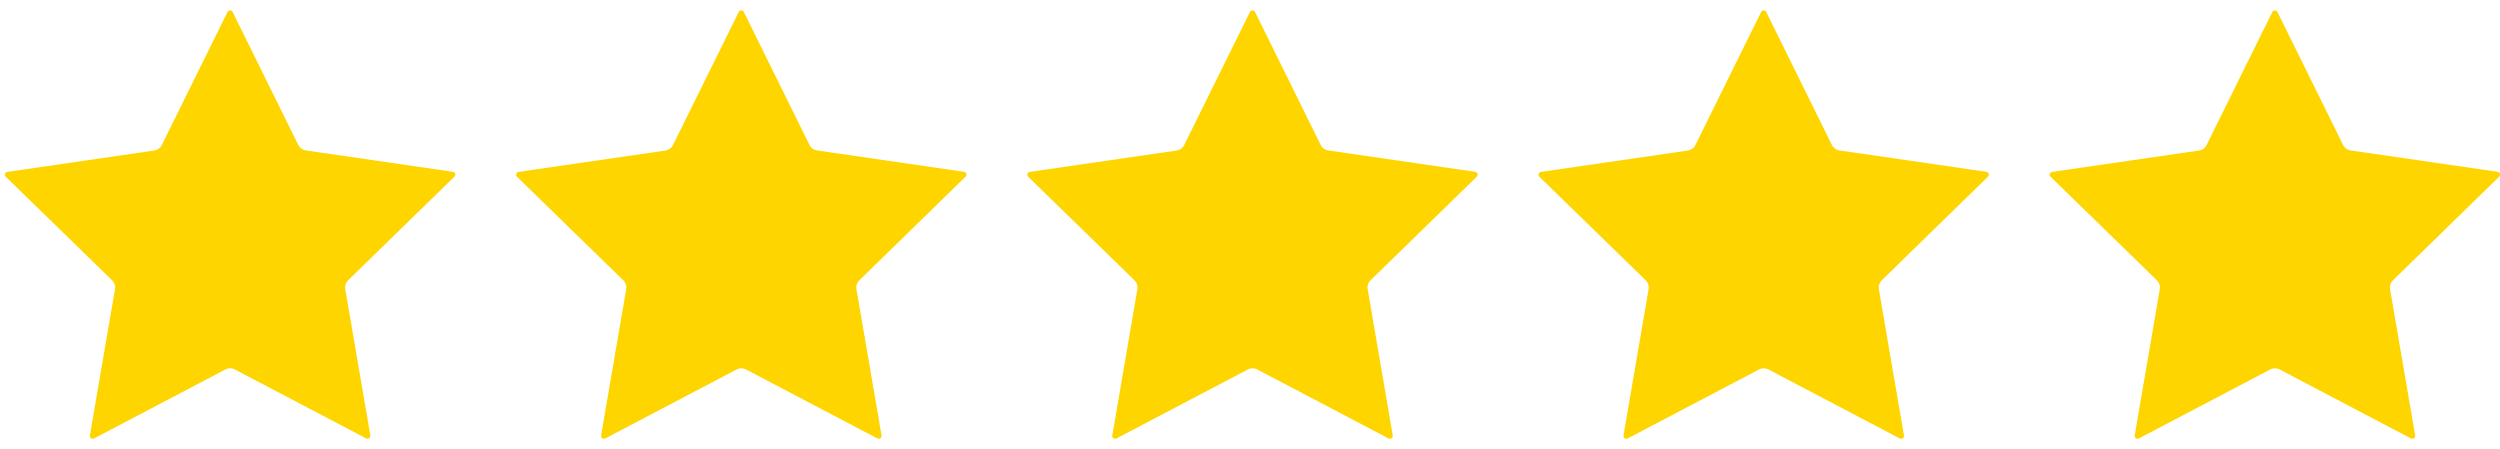 <svg xmlns="http://www.w3.org/2000/svg" width="128" height="23" viewBox="0 0 128 23" fill="none"><path d="M11.911 0.614L15.276 7.428C15.348 7.575 15.491 7.681 15.656 7.702L23.184 8.796C23.307 8.813 23.353 8.961 23.265 9.046L17.82 14.355C17.702 14.474 17.647 14.639 17.677 14.803L18.962 22.293C18.983 22.411 18.856 22.504 18.75 22.449L12.017 18.913C11.869 18.837 11.691 18.837 11.548 18.913L4.815 22.449C4.709 22.504 4.582 22.415 4.603 22.293L5.888 14.803C5.918 14.639 5.863 14.474 5.744 14.355L0.296 9.05C0.207 8.965 0.258 8.817 0.376 8.801L7.9 7.706C8.065 7.681 8.209 7.58 8.281 7.432L11.649 0.614C11.7 0.508 11.856 0.508 11.911 0.614Z" fill="#FFD500"></path><path d="M38.085 0.614L41.449 7.428C41.521 7.576 41.665 7.681 41.83 7.702L49.358 8.797C49.48 8.813 49.527 8.961 49.438 9.046L43.994 14.356C43.876 14.474 43.821 14.639 43.85 14.803L45.135 22.293C45.156 22.411 45.029 22.504 44.924 22.449L38.191 18.914C38.042 18.838 37.865 18.838 37.721 18.914L30.988 22.449C30.882 22.504 30.756 22.416 30.777 22.293L32.062 14.803C32.091 14.639 32.036 14.474 31.918 14.356L26.47 9.05C26.381 8.966 26.432 8.818 26.55 8.801L34.074 7.707C34.238 7.681 34.382 7.58 34.454 7.432L37.823 0.614C37.873 0.508 38.03 0.508 38.085 0.614Z" fill="#FFD500"></path><path d="M64.258 0.614L67.623 7.428C67.695 7.576 67.838 7.681 68.003 7.702L75.531 8.797C75.654 8.813 75.7 8.961 75.612 9.046L70.167 14.356C70.049 14.474 69.994 14.639 70.024 14.803L71.309 22.293C71.33 22.411 71.203 22.504 71.097 22.449L64.364 18.914C64.216 18.838 64.038 18.838 63.895 18.914L57.161 22.449C57.056 22.504 56.929 22.416 56.95 22.293L58.235 14.803C58.265 14.639 58.21 14.474 58.091 14.356L52.643 9.05C52.554 8.966 52.605 8.818 52.723 8.801L60.247 7.707C60.412 7.681 60.556 7.58 60.627 7.432L63.996 0.614C64.047 0.508 64.203 0.508 64.258 0.614Z" fill="#FFD500"></path><path d="M90.432 0.614L93.796 7.428C93.868 7.576 94.012 7.681 94.177 7.702L101.705 8.797C101.827 8.813 101.874 8.961 101.785 9.046L96.341 14.356C96.222 14.474 96.168 14.639 96.197 14.803L97.482 22.293C97.503 22.411 97.376 22.504 97.271 22.449L90.537 18.914C90.389 18.838 90.212 18.838 90.068 18.914L83.335 22.449C83.229 22.504 83.103 22.416 83.124 22.293L84.409 14.803C84.438 14.639 84.383 14.474 84.265 14.356L78.817 9.05C78.728 8.966 78.778 8.818 78.897 8.801L86.421 7.707C86.585 7.681 86.729 7.58 86.801 7.432L90.17 0.614C90.22 0.508 90.377 0.508 90.432 0.614Z" fill="#FFD500"></path><path d="M116.605 0.614L119.97 7.428C120.042 7.576 120.185 7.681 120.35 7.702L127.878 8.797C128.001 8.813 128.047 8.961 127.958 9.046L122.514 14.356C122.396 14.474 122.341 14.639 122.371 14.803L123.656 22.293C123.677 22.411 123.55 22.504 123.444 22.449L116.711 18.914C116.563 18.838 116.385 18.838 116.242 18.914L109.508 22.449C109.403 22.504 109.276 22.416 109.297 22.293L110.582 14.803C110.612 14.639 110.557 14.474 110.438 14.356L104.99 9.05C104.901 8.966 104.952 8.818 105.07 8.801L112.594 7.707C112.759 7.681 112.903 7.58 112.974 7.432L116.343 0.614C116.394 0.508 116.55 0.508 116.605 0.614Z" fill="#FFD500"></path></svg>
